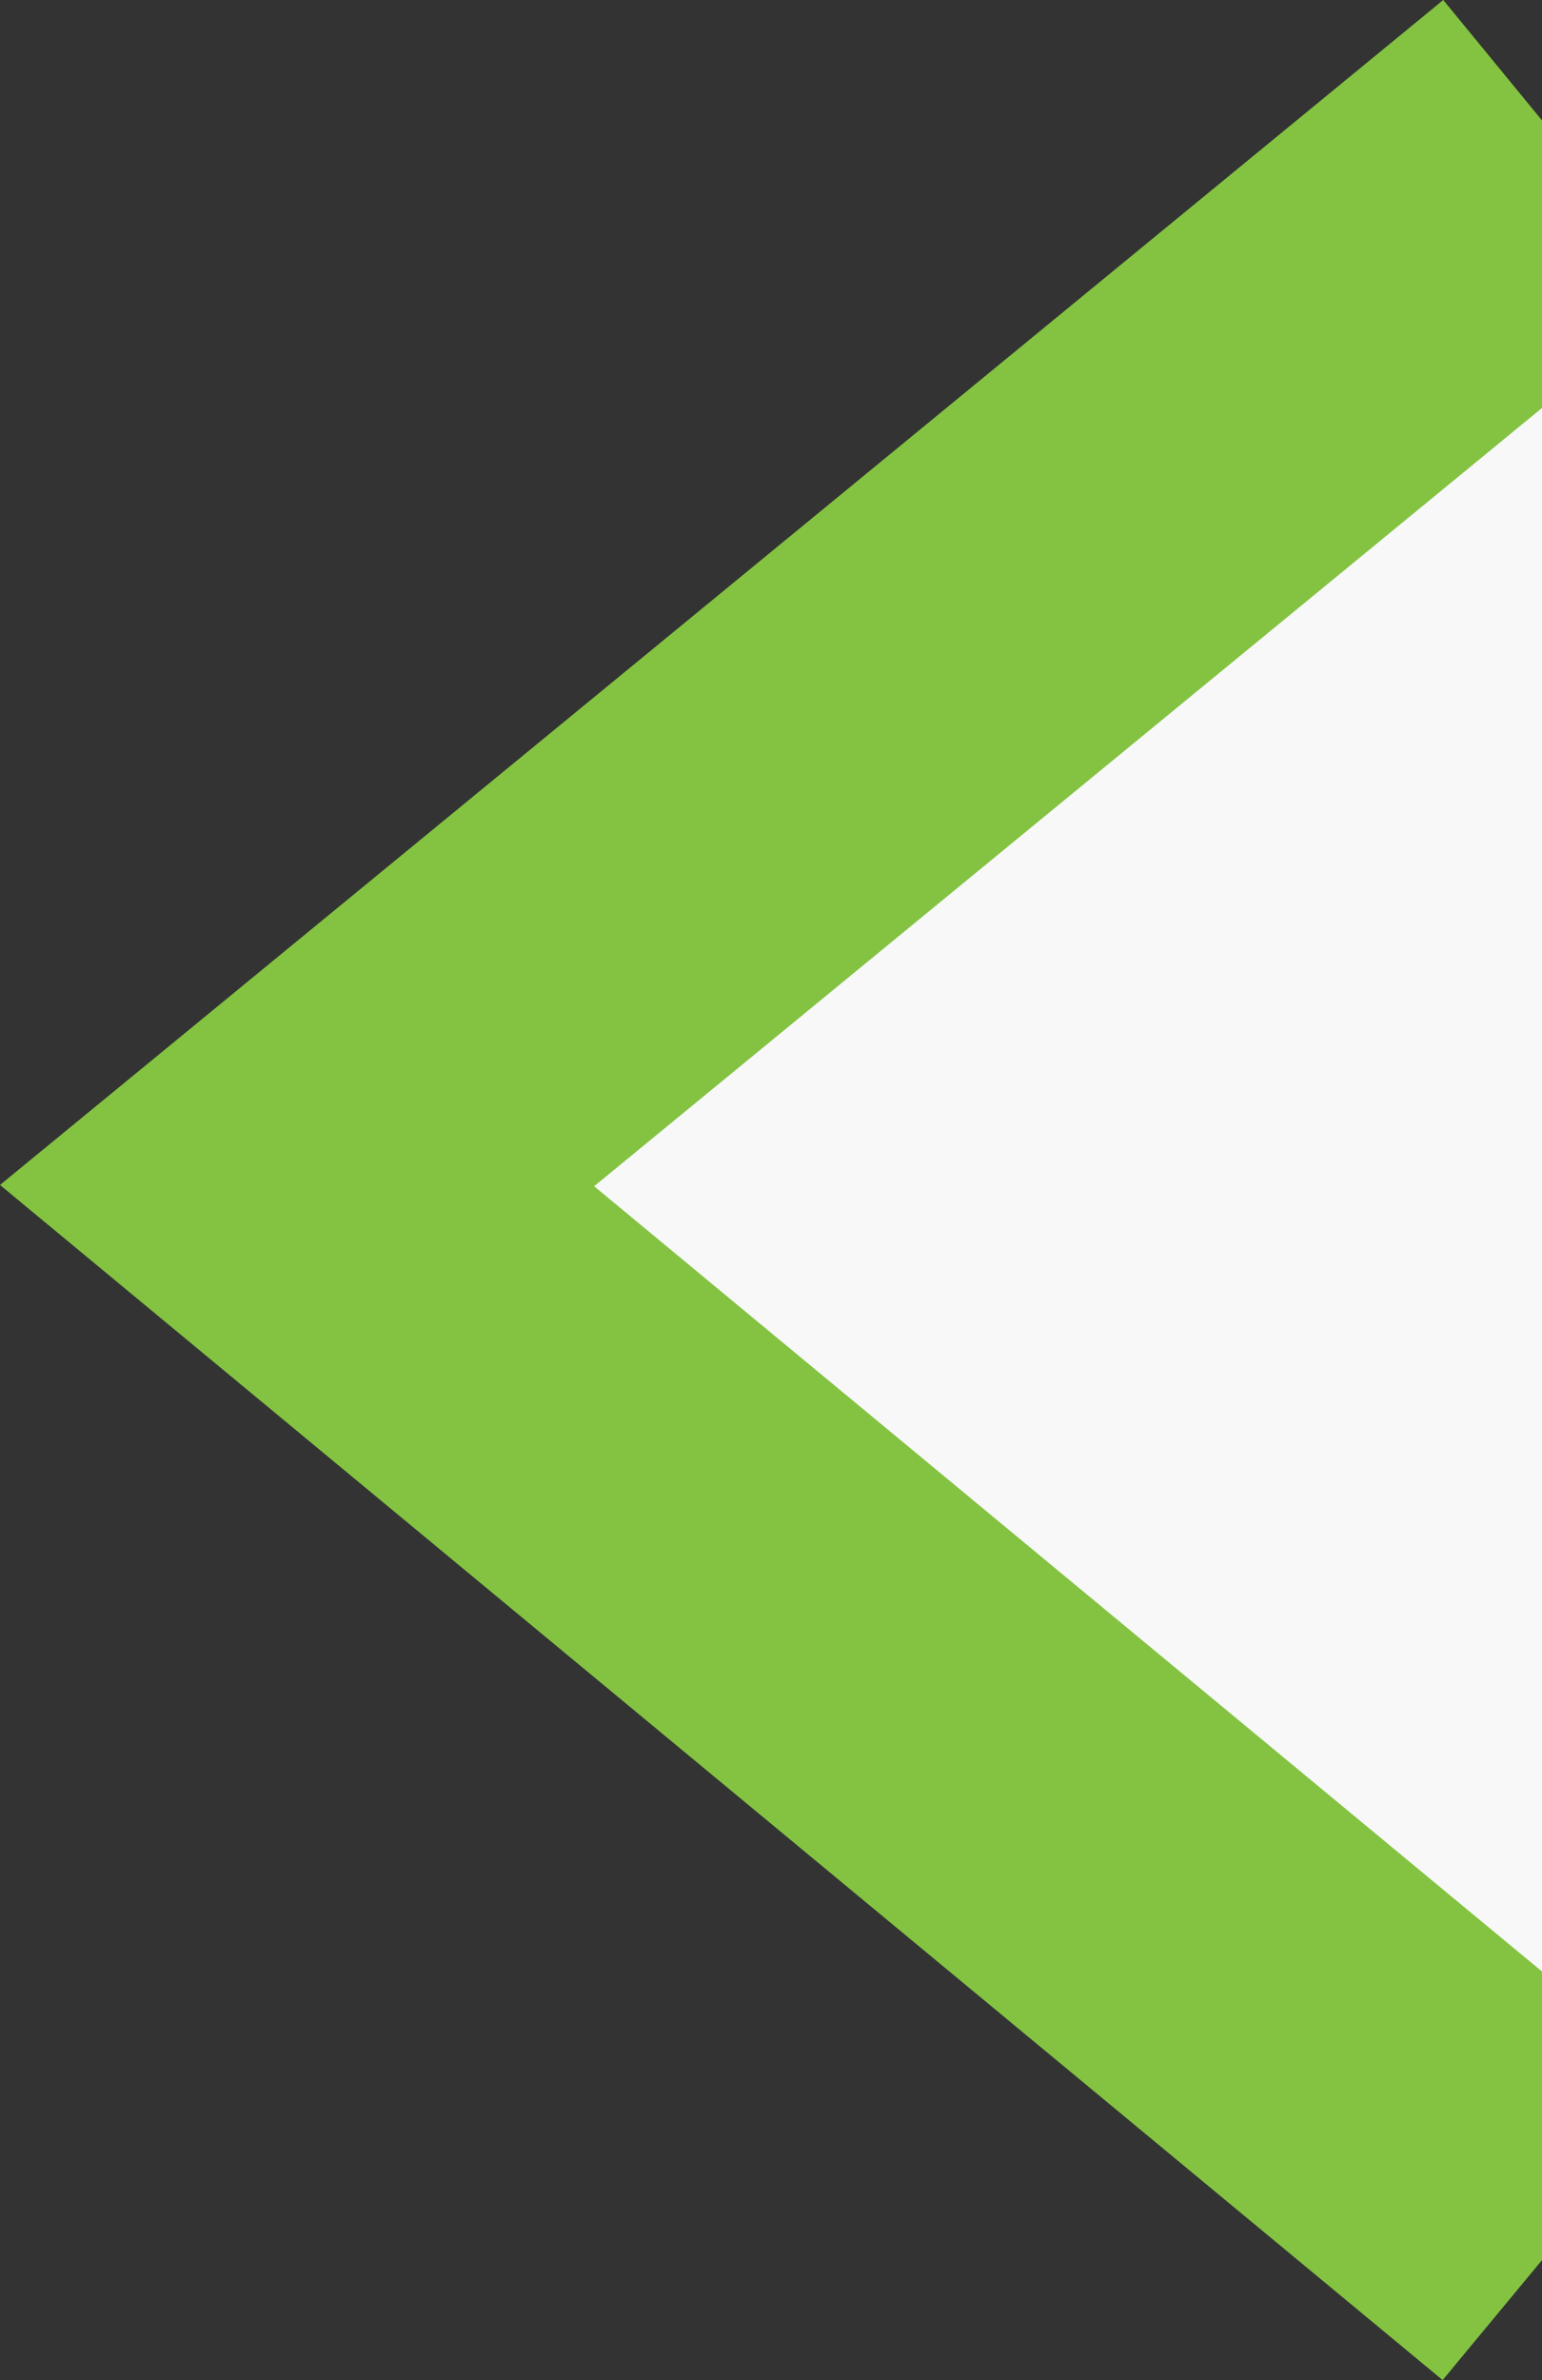 <svg id="Component_20_1" data-name="Component 20 – 1" xmlns="http://www.w3.org/2000/svg" width="40.8" height="62.965" viewBox="0 0 40.8 62.965">
  <rect x="0" y="0" width="40.8" height="62.965" fill="#333333" stroke="none"/>
  <path id="Path_223" data-name="Path 223" d="M8624.5,2834l-33.5,27.5,33.5,27.75" transform="translate(-8583.7 -2830.135)" fill="#f8f8f8"/>
  <path id="Subtraction_3" data-name="Subtraction 3" d="M-10499.829,62.965-10538,31.348-10499.813,0l2.613,3.185v7.608l-25.08,20.589,25.08,20.774v7.635l-2.628,3.173h0Z" transform="translate(10538)" fill="#83c341"/>
</svg>
